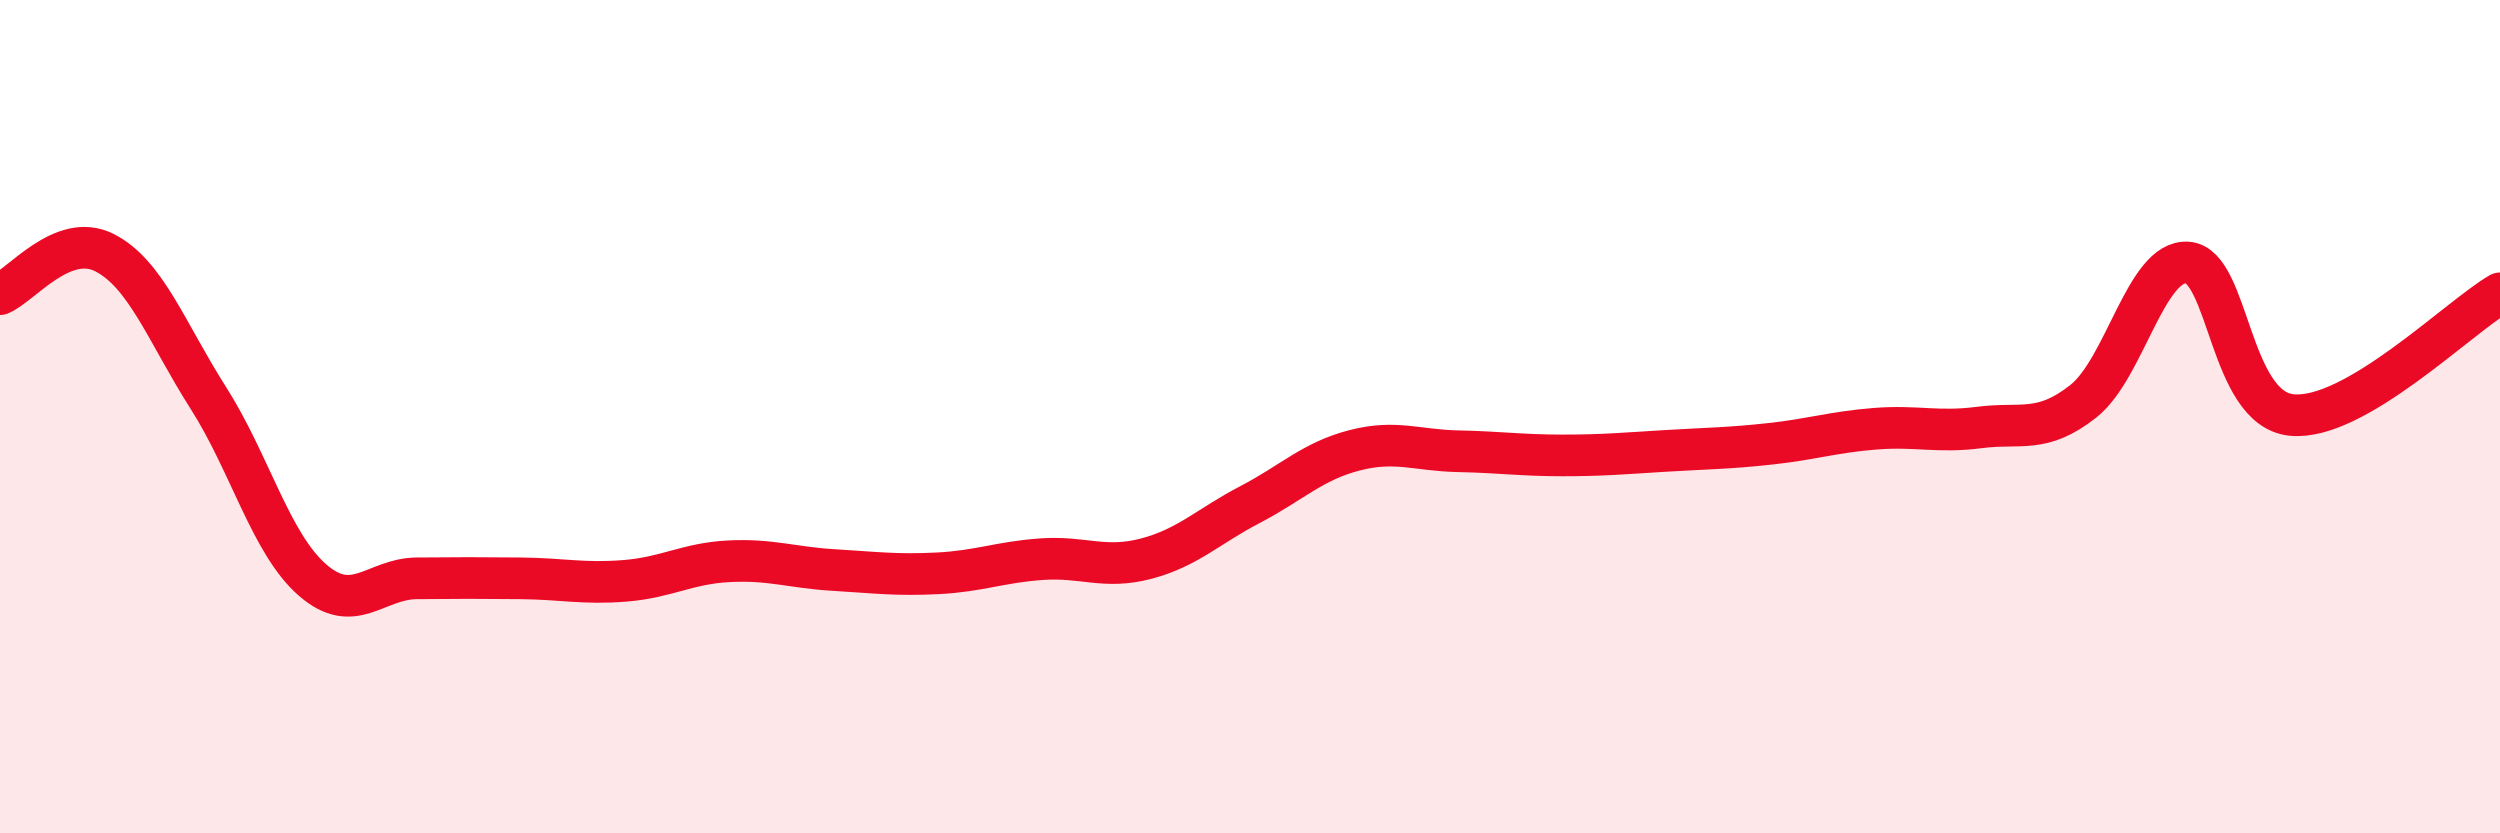 
    <svg width="60" height="20" viewBox="0 0 60 20" xmlns="http://www.w3.org/2000/svg">
      <path
        d="M 0,7.06 C 0.5,6.86 1.5,5.56 2.5,6.06 C 3.5,6.56 4,7.98 5,9.55 C 6,11.12 6.5,13.05 7.5,13.92 C 8.5,14.79 9,13.89 10,13.88 C 11,13.87 11.5,13.87 12.5,13.88 C 13.5,13.89 14,14.02 15,13.94 C 16,13.86 16.5,13.52 17.5,13.47 C 18.5,13.42 19,13.62 20,13.68 C 21,13.74 21.5,13.81 22.5,13.76 C 23.5,13.71 24,13.49 25,13.42 C 26,13.35 26.5,13.67 27.5,13.41 C 28.5,13.15 29,12.63 30,12.11 C 31,11.59 31.5,11.07 32.5,10.81 C 33.5,10.55 34,10.81 35,10.83 C 36,10.85 36.5,10.93 37.5,10.93 C 38.5,10.93 39,10.88 40,10.82 C 41,10.76 41.5,10.76 42.5,10.65 C 43.5,10.54 44,10.37 45,10.29 C 46,10.21 46.5,10.39 47.5,10.26 C 48.5,10.13 49,10.42 50,9.63 C 51,8.84 51.5,6.23 52.5,6.3 C 53.5,6.37 53.5,9.81 55,9.96 C 56.5,10.11 59,7.62 60,7.04L60 20L0 20Z"
        fill="#EB0A25"
        opacity="0.1"
        stroke-linecap="round"
        stroke-linejoin="round"
      />
      <path
        d="M 0,7.06 C 0.5,6.86 1.5,5.56 2.5,6.06 C 3.5,6.56 4,7.98 5,9.55 C 6,11.12 6.5,13.05 7.5,13.92 C 8.5,14.79 9,13.89 10,13.88 C 11,13.87 11.5,13.87 12.5,13.88 C 13.5,13.89 14,14.02 15,13.94 C 16,13.86 16.5,13.52 17.5,13.47 C 18.5,13.42 19,13.62 20,13.68 C 21,13.74 21.5,13.81 22.5,13.76 C 23.5,13.71 24,13.49 25,13.42 C 26,13.35 26.5,13.67 27.5,13.41 C 28.5,13.15 29,12.63 30,12.11 C 31,11.59 31.5,11.07 32.5,10.81 C 33.5,10.55 34,10.81 35,10.83 C 36,10.85 36.5,10.93 37.5,10.93 C 38.5,10.93 39,10.88 40,10.82 C 41,10.76 41.5,10.76 42.5,10.65 C 43.5,10.54 44,10.37 45,10.29 C 46,10.21 46.5,10.39 47.5,10.26 C 48.5,10.13 49,10.42 50,9.63 C 51,8.84 51.5,6.23 52.5,6.3 C 53.5,6.37 53.5,9.81 55,9.96 C 56.5,10.11 59,7.62 60,7.04"
        stroke="#EB0A25"
        stroke-width="1"
        fill="none"
        stroke-linecap="round"
        stroke-linejoin="round"
      />
    </svg>
  